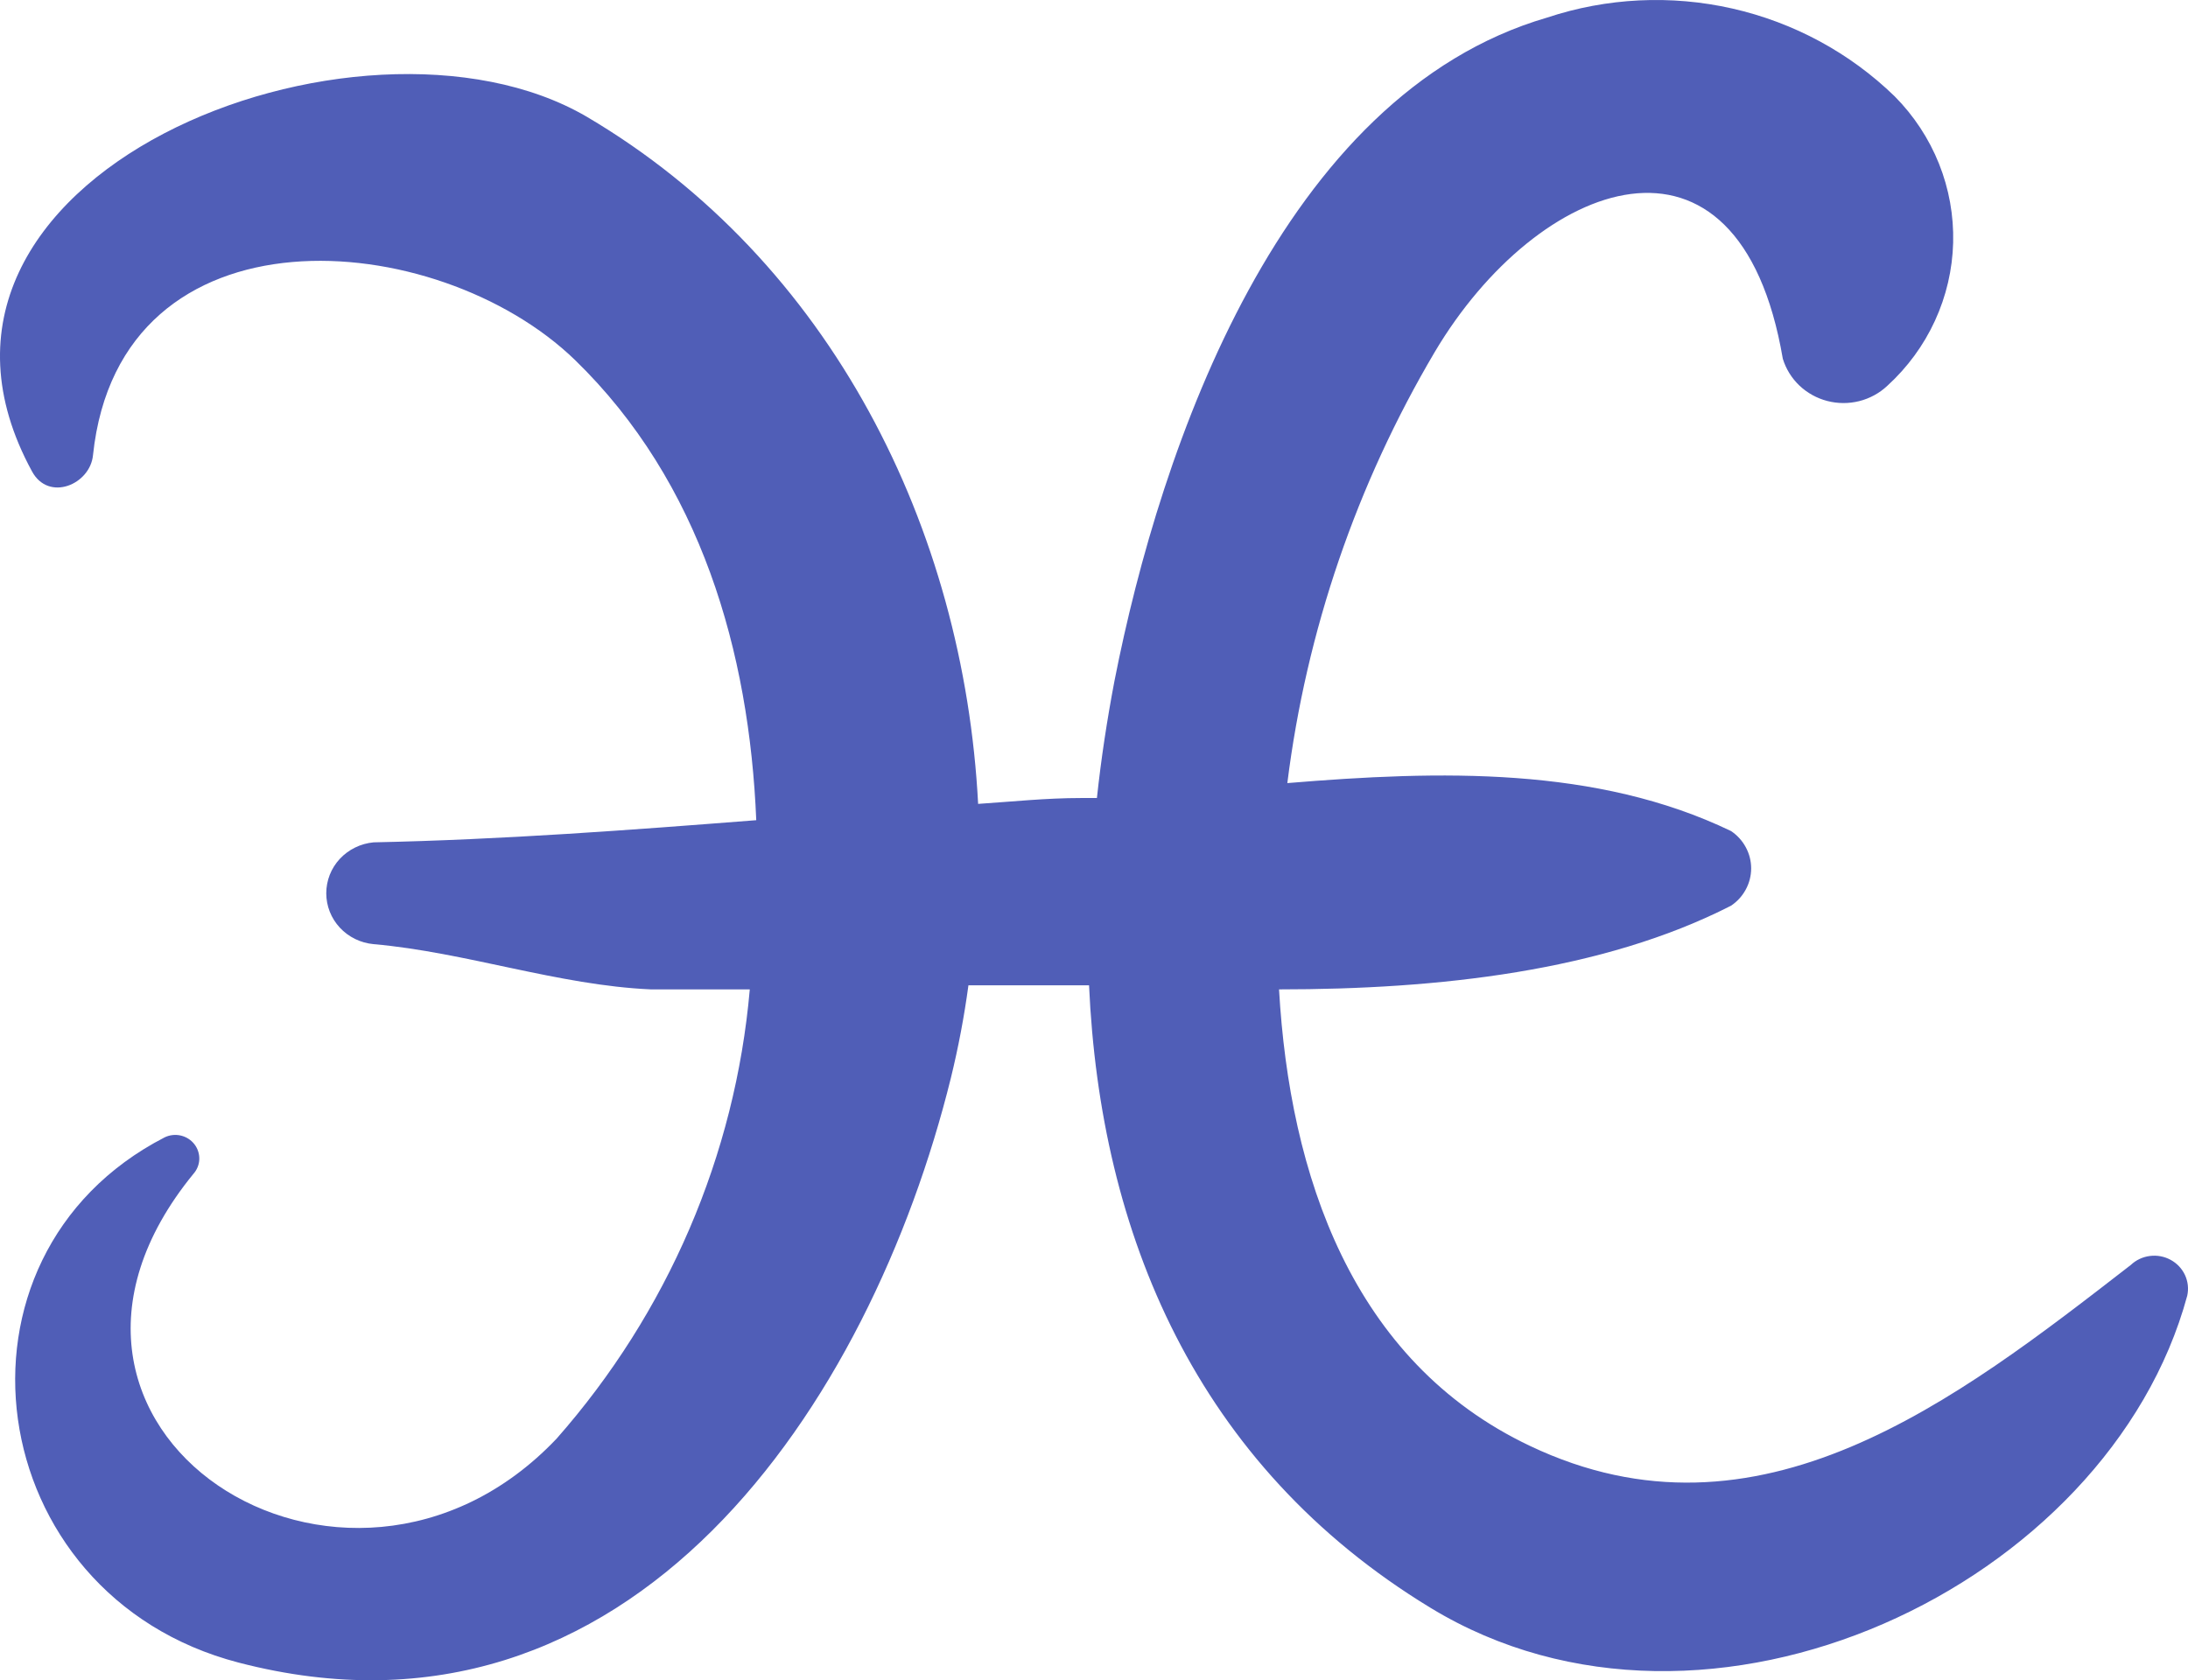 <?xml version="1.0" encoding="UTF-8"?> <svg xmlns="http://www.w3.org/2000/svg" width="69" height="53" viewBox="0 0 69 53" fill="none"><path d="M67.198 39.899C61.673 44.181 55.45 49.033 48.249 45.608C42.623 42.939 40.67 37.045 40.335 31.208C45.363 31.208 50.538 30.638 54.59 28.568C54.785 28.437 54.945 28.262 55.055 28.056C55.166 27.851 55.224 27.623 55.224 27.391C55.224 27.159 55.166 26.931 55.055 26.726C54.945 26.52 54.785 26.345 54.59 26.214C50.348 24.173 45.422 24.301 40.597 24.701C41.196 19.907 42.777 15.281 45.247 11.101C48.483 5.649 54.837 3.195 56.222 11.315C56.32 11.636 56.5 11.927 56.745 12.161C56.991 12.394 57.293 12.562 57.624 12.648C57.955 12.734 58.302 12.735 58.634 12.652C58.965 12.568 59.269 12.403 59.516 12.171C60.152 11.591 60.664 10.893 61.02 10.117C61.377 9.341 61.572 8.503 61.594 7.652C61.615 6.802 61.464 5.955 61.147 5.163C60.83 4.371 60.355 3.648 59.749 3.038C58.339 1.667 56.566 0.708 54.63 0.269C52.694 -0.169 50.671 -0.071 48.788 0.555C40.422 2.995 36.603 14.055 35.146 21.476C34.912 22.703 34.723 23.945 34.592 25.172H34.082C32.988 25.172 31.924 25.286 30.846 25.357C30.394 16.695 26.225 8.232 18.5 3.68C11.358 -0.487 -4.078 5.535 1.009 14.868C1.534 15.839 2.846 15.282 2.933 14.355C3.779 6.334 13.778 7.134 18.136 11.358C22.1 15.211 23.631 20.562 23.849 25.871C19.841 26.185 15.833 26.485 11.781 26.57C11.373 26.608 10.993 26.794 10.717 27.09C10.441 27.387 10.289 27.774 10.289 28.176C10.289 28.577 10.441 28.964 10.717 29.261C10.993 29.558 11.373 29.744 11.781 29.781C14.696 30.038 17.611 31.08 20.526 31.208C21.576 31.208 22.61 31.208 23.645 31.208C23.188 36.442 21.056 41.401 17.553 45.379C10.906 52.386 -0.477 45.08 6.096 37.031C6.212 36.902 6.279 36.738 6.285 36.566C6.29 36.395 6.235 36.226 6.129 36.09C6.022 35.953 5.871 35.858 5.7 35.818C5.529 35.779 5.35 35.799 5.193 35.875C-2.095 39.628 -0.638 50.317 7.525 52.443C19.929 55.669 27.45 44.266 29.986 34.005C30.222 33.04 30.407 32.064 30.54 31.08H31.793H34.344C34.694 38.886 37.696 46.207 45.115 50.717C53.861 56.04 66.498 50.017 68.976 40.87C69.024 40.651 68.999 40.424 68.906 40.22C68.811 40.017 68.653 39.848 68.454 39.74C68.255 39.631 68.025 39.588 67.799 39.617C67.573 39.645 67.362 39.744 67.198 39.899Z" fill="#505EB7"></path></svg> 